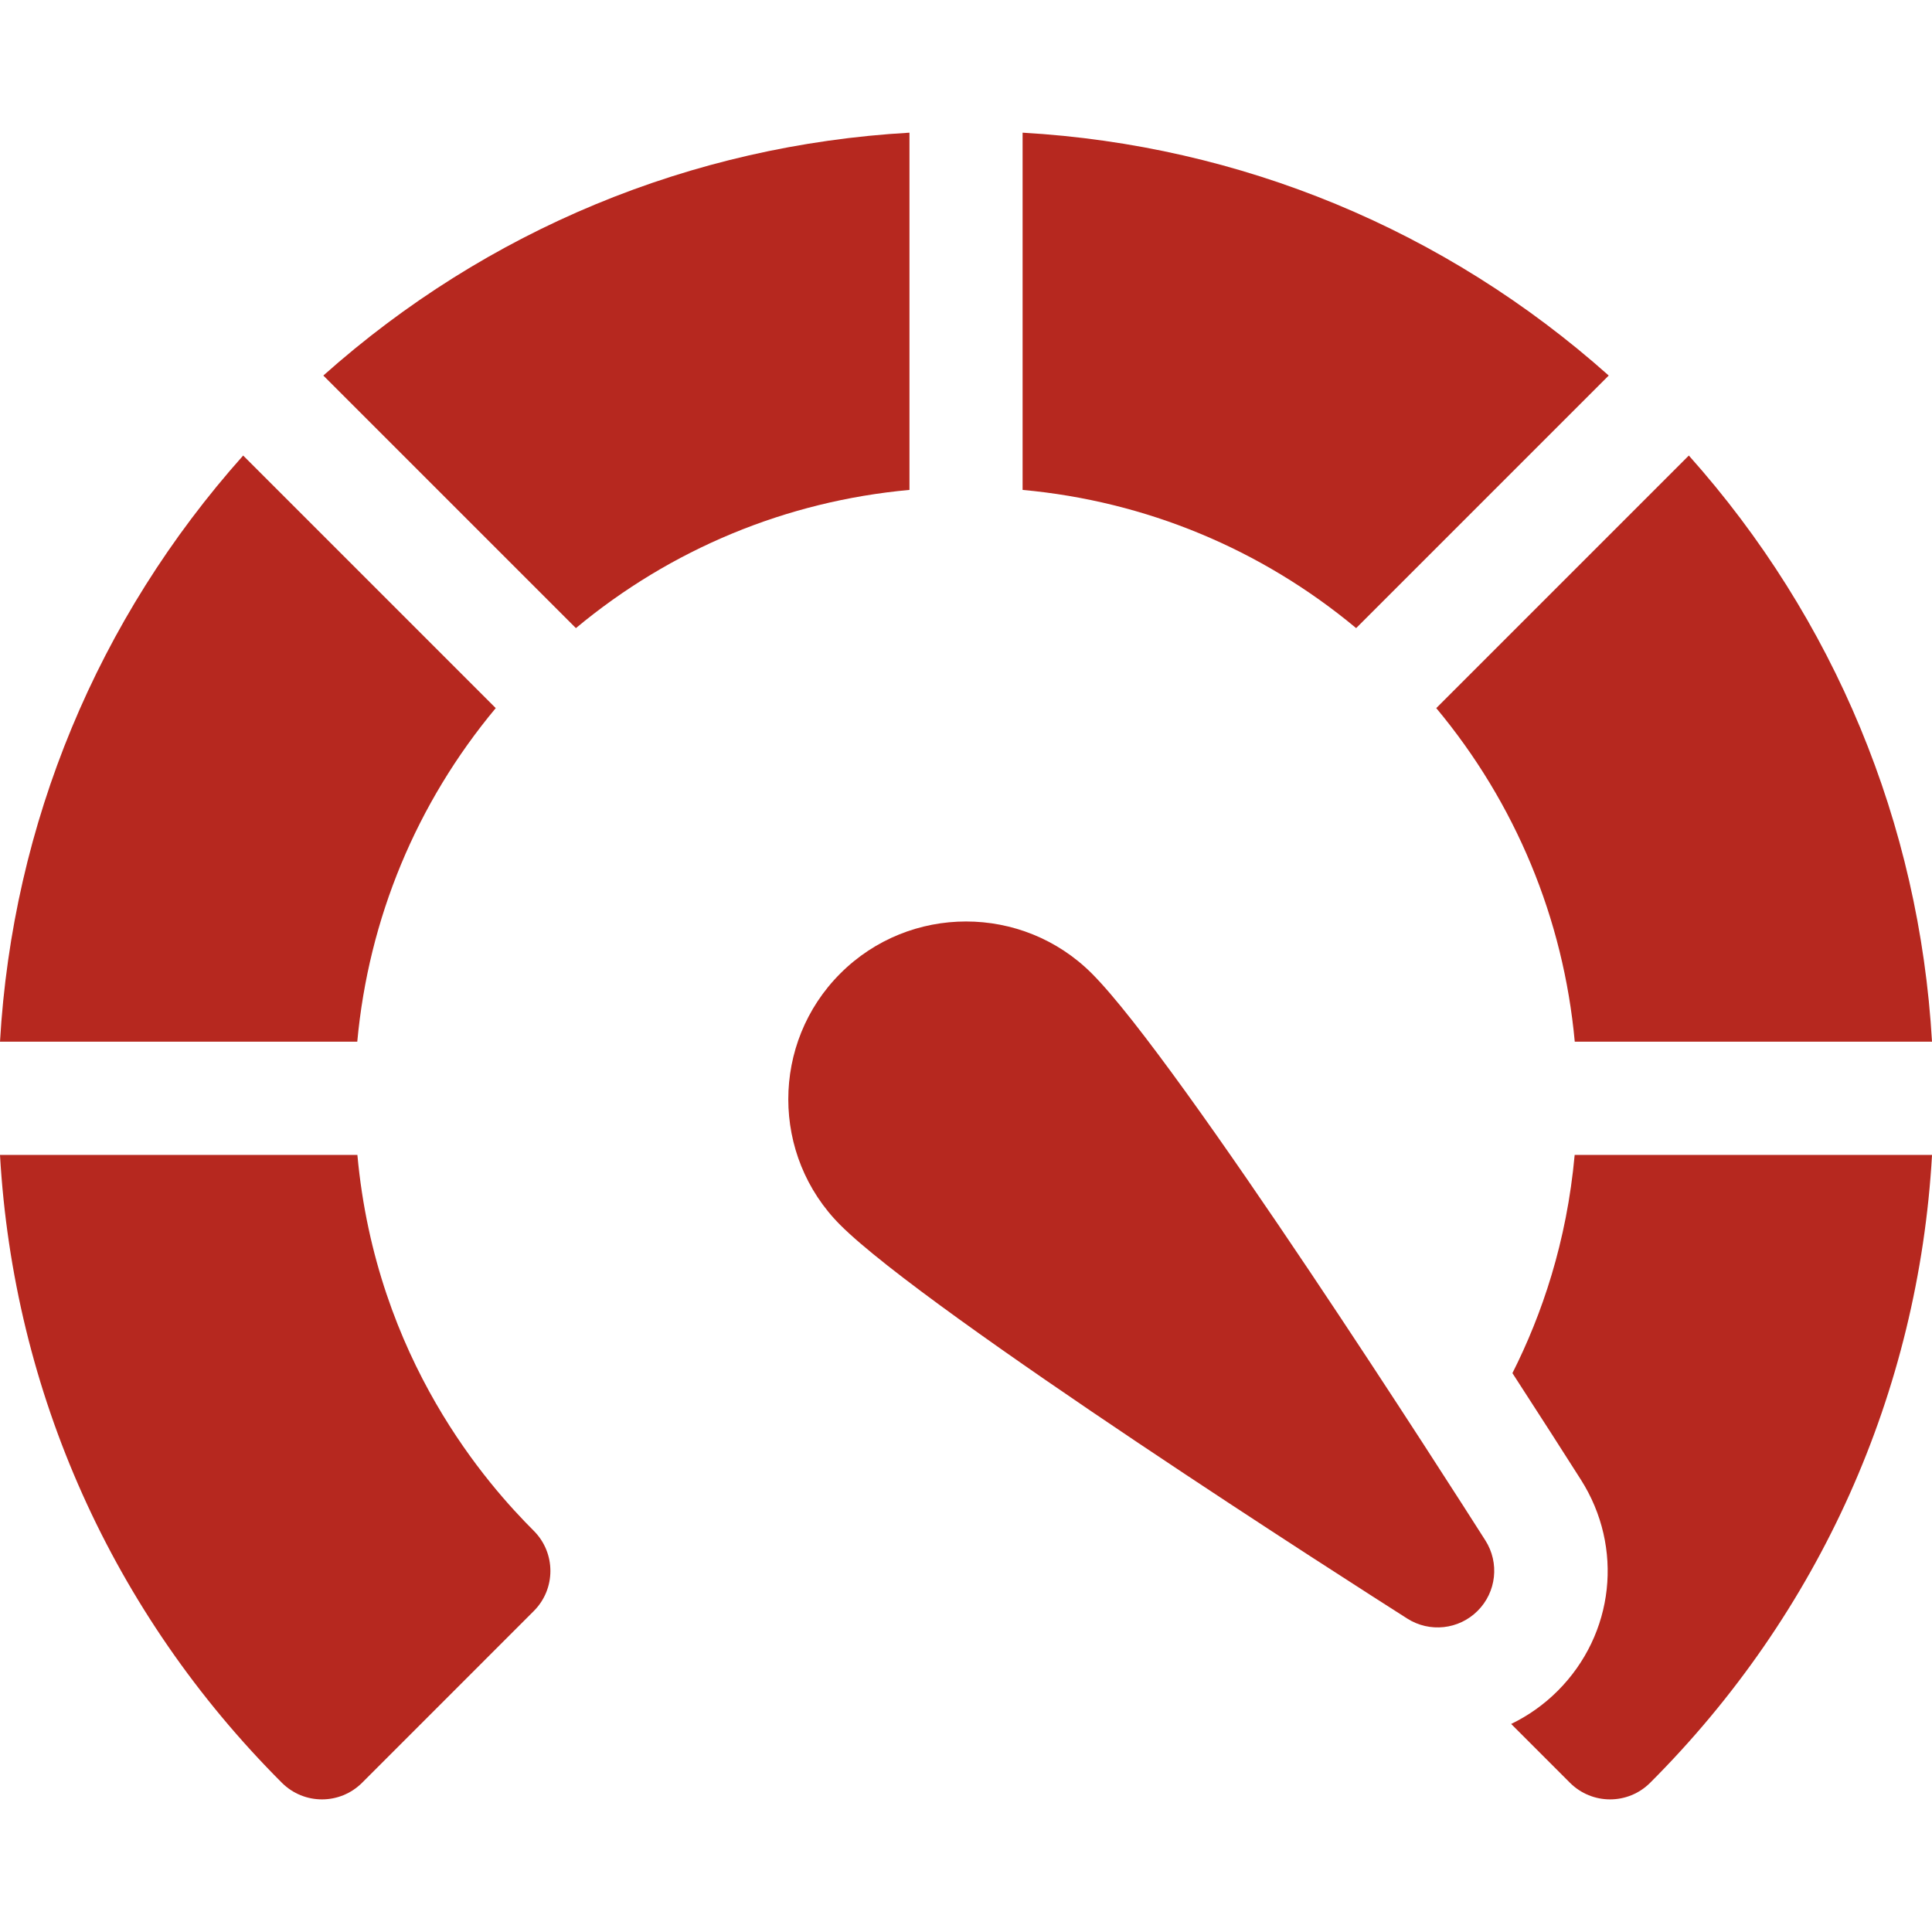 <svg width="64" height="64" viewBox="0 0 64 64" fill="none" xmlns="http://www.w3.org/2000/svg">
<path d="M30.127 4.395C22.899 4.809 16.121 7.618 10.711 12.44L19.078 20.807C22.227 18.185 26.05 16.601 30.127 16.229V4.395Z" fill="#B6281F"/>
<path d="M16.422 23.457L8.055 15.09C3.23 20.498 0.417 27.277 0 34.507H11.835C12.21 30.429 13.797 26.605 16.422 23.457Z" fill="#B6281F"/>
<path d="M52.166 34.507H64C63.583 27.277 60.771 20.498 55.945 15.09L47.578 23.457C50.203 26.605 51.791 30.429 52.166 34.507Z" fill="#B6281F"/>
<path d="M52.163 38.258C51.9 41.146 51.076 43.554 50.101 45.487C51.052 46.953 51.845 48.192 52.368 49.015C53.795 51.257 53.479 54.134 51.6 56.013C51.144 56.469 50.623 56.836 50.059 57.108L52.007 59.057C52.374 59.423 52.855 59.607 53.335 59.607C53.816 59.607 54.297 59.423 54.663 59.057C60.279 53.442 63.553 46.115 64.001 38.258H52.163Z" fill="#B6281F"/>
<path d="M11.839 38.258H0C0.448 46.115 3.723 53.442 9.338 59.057C9.705 59.423 10.185 59.607 10.666 59.607C11.146 59.607 11.627 59.423 11.994 59.057L17.683 53.367C18.416 52.634 18.416 51.445 17.683 50.711C16.198 49.226 12.459 45.07 11.839 38.258Z" fill="#B6281F"/>
<path d="M53.291 12.44C47.881 7.618 41.103 4.809 33.875 4.395V16.229C37.952 16.601 41.775 18.185 44.924 20.807L53.291 12.44Z" fill="#B6281F"/>
<path d="M36.168 32.248C33.871 29.951 30.133 29.951 27.836 32.248C25.539 34.545 25.539 38.283 27.836 40.58C30.738 43.482 45 52.589 46.617 53.617C47.358 54.089 48.328 53.983 48.949 53.361C49.571 52.74 49.677 51.77 49.205 51.029C48.176 49.412 39.07 35.15 36.168 32.248Z" fill="#B6281F"/>
</svg>
